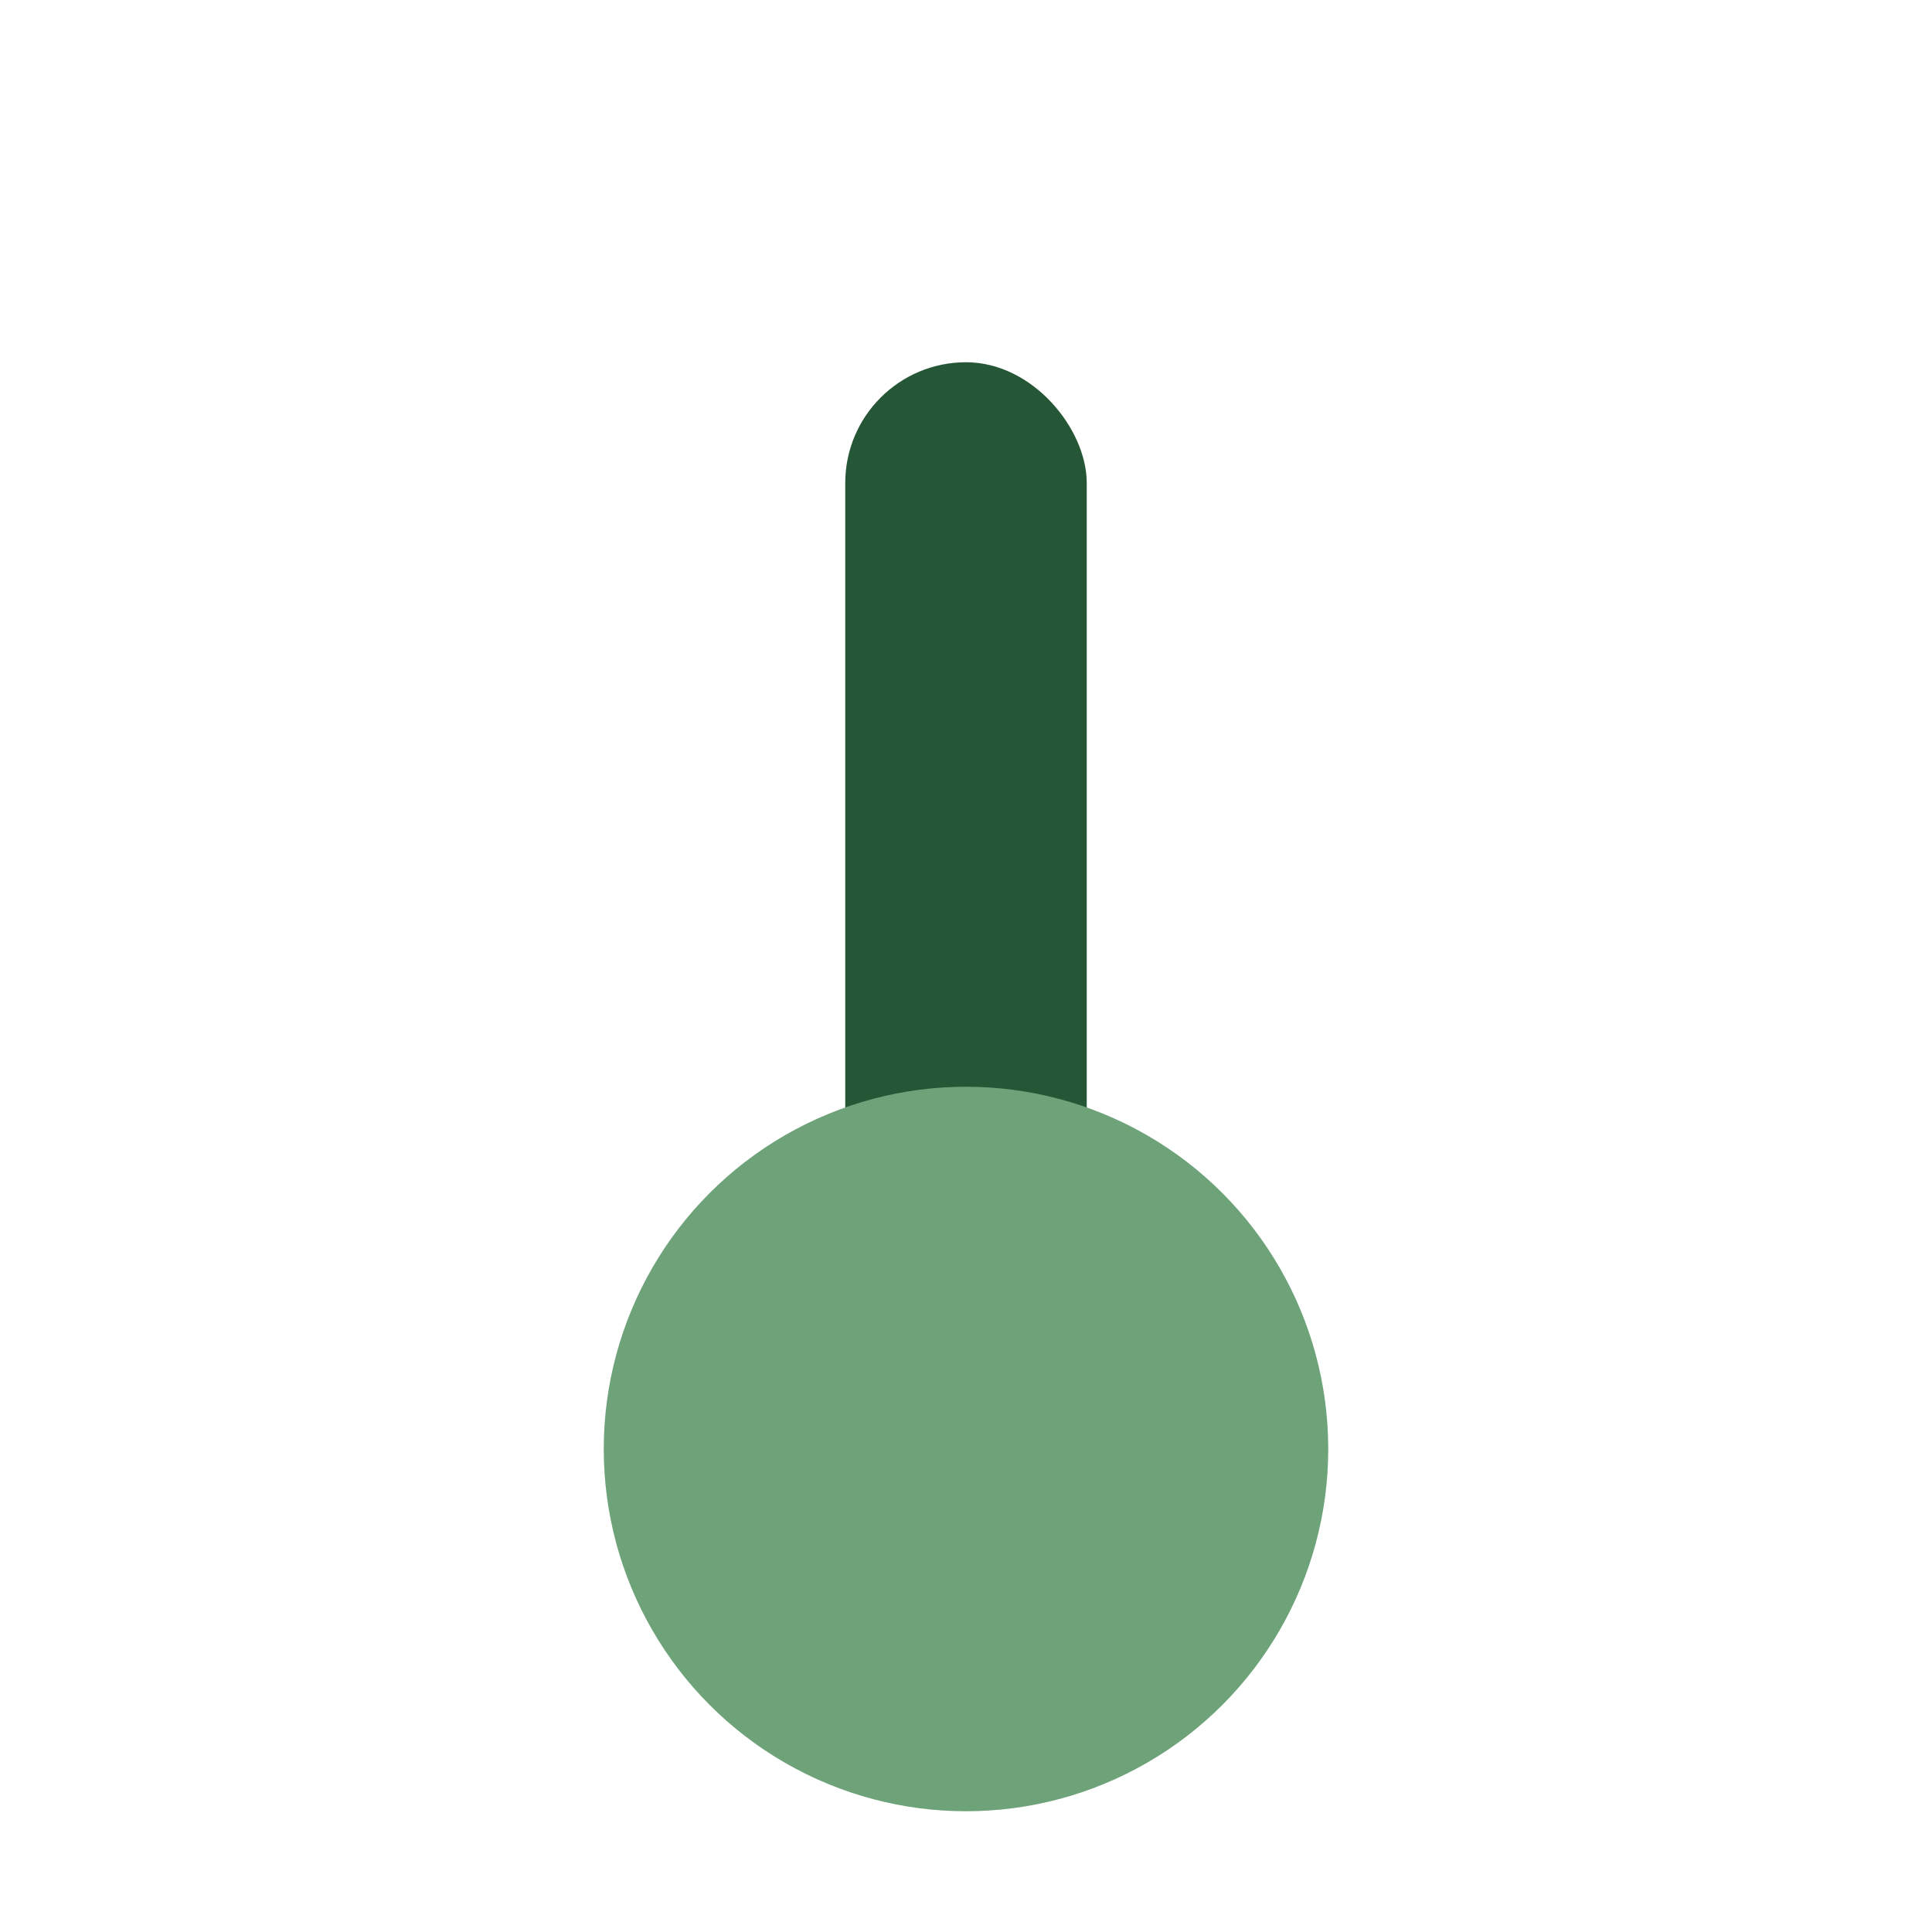 <?xml version="1.0" encoding="UTF-8"?>
<svg xmlns="http://www.w3.org/2000/svg" width="32" height="32" viewBox="0 0 32 32"><rect x="14" y="6" width="4" height="16" rx="2" fill="#255635"/><circle cx="16" cy="24" r="6" fill="#6EA37A"/></svg>